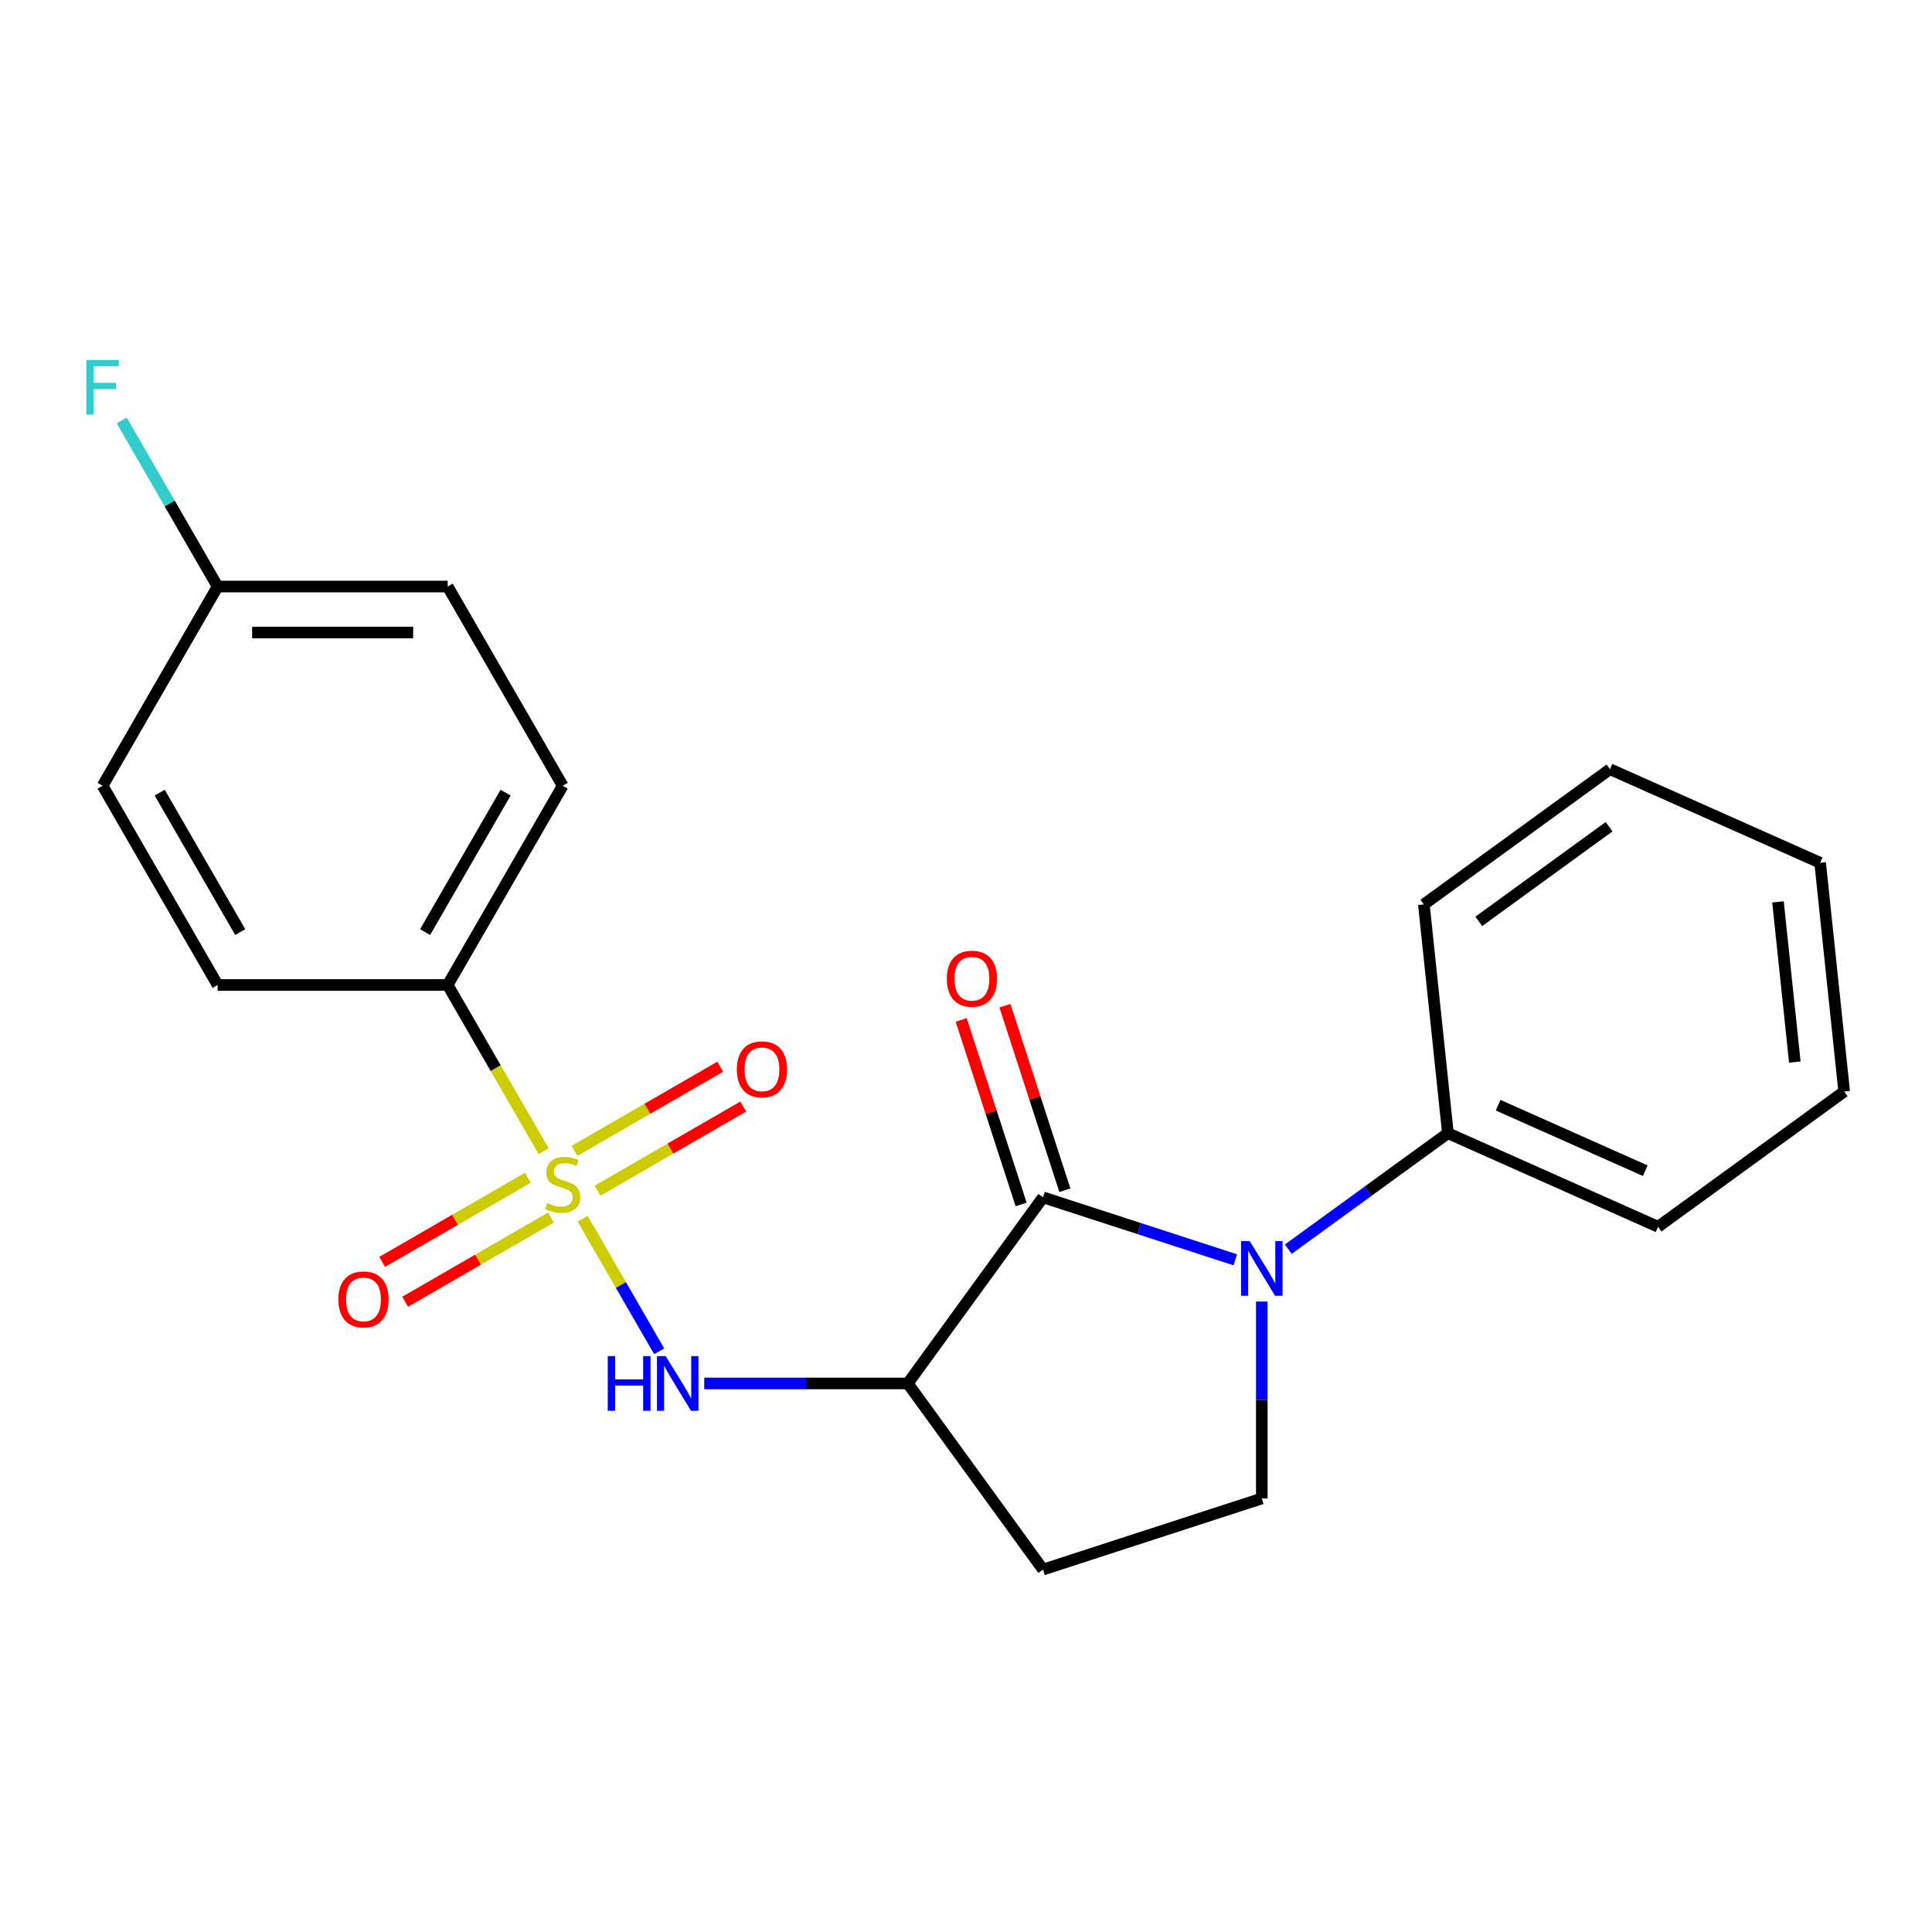 <?xml version='1.0' encoding='iso-8859-1'?>
<svg version='1.1' baseProfile='full'
              xmlns='http://www.w3.org/2000/svg'
                      xmlns:rdkit='http://www.rdkit.org/xml'
                      xmlns:xlink='http://www.w3.org/1999/xlink'
                  xml:space='preserve'
width='1000px' height='1000px' viewBox='0 0 1000 1000'>
<!-- END OF HEADER -->
<rect style='opacity:1.0;fill:#FFFFFF;stroke:none' width='1000' height='1000' x='0' y='0'> </rect>
<path class='bond-3' d='M 301.565,630.808 L 321.381,665.129' style='fill:none;fill-rule:evenodd;stroke:#CCCC00;stroke-width:6px;stroke-linecap:butt;stroke-linejoin:miter;stroke-opacity:1' />
<path class='bond-3' d='M 321.381,665.129 L 341.196,699.45' style='fill:none;fill-rule:evenodd;stroke:#0000FF;stroke-width:6px;stroke-linecap:butt;stroke-linejoin:miter;stroke-opacity:1' />
<path class='bond-5' d='M 281.385,595.854 L 256.552,552.842' style='fill:none;fill-rule:evenodd;stroke:#CCCC00;stroke-width:6px;stroke-linecap:butt;stroke-linejoin:miter;stroke-opacity:1' />
<path class='bond-5' d='M 256.552,552.842 L 231.719,509.83' style='fill:none;fill-rule:evenodd;stroke:#000000;stroke-width:6px;stroke-linecap:butt;stroke-linejoin:miter;stroke-opacity:1' />
<path class='bond-7' d='M 273.245,609.6 L 235.528,631.376' style='fill:none;fill-rule:evenodd;stroke:#CCCC00;stroke-width:6px;stroke-linecap:butt;stroke-linejoin:miter;stroke-opacity:1' />
<path class='bond-7' d='M 235.528,631.376 L 197.81,653.152' style='fill:none;fill-rule:evenodd;stroke:#FF0000;stroke-width:6px;stroke-linecap:butt;stroke-linejoin:miter;stroke-opacity:1' />
<path class='bond-7' d='M 285.152,630.224 L 247.435,652' style='fill:none;fill-rule:evenodd;stroke:#CCCC00;stroke-width:6px;stroke-linecap:butt;stroke-linejoin:miter;stroke-opacity:1' />
<path class='bond-7' d='M 247.435,652 L 209.717,673.776' style='fill:none;fill-rule:evenodd;stroke:#FF0000;stroke-width:6px;stroke-linecap:butt;stroke-linejoin:miter;stroke-opacity:1' />
<path class='bond-8' d='M 309.266,616.302 L 346.984,594.526' style='fill:none;fill-rule:evenodd;stroke:#CCCC00;stroke-width:6px;stroke-linecap:butt;stroke-linejoin:miter;stroke-opacity:1' />
<path class='bond-8' d='M 346.984,594.526 L 384.701,572.749' style='fill:none;fill-rule:evenodd;stroke:#FF0000;stroke-width:6px;stroke-linecap:butt;stroke-linejoin:miter;stroke-opacity:1' />
<path class='bond-8' d='M 297.359,595.678 L 335.076,573.901' style='fill:none;fill-rule:evenodd;stroke:#CCCC00;stroke-width:6px;stroke-linecap:butt;stroke-linejoin:miter;stroke-opacity:1' />
<path class='bond-8' d='M 335.076,573.901 L 372.794,552.125' style='fill:none;fill-rule:evenodd;stroke:#FF0000;stroke-width:6px;stroke-linecap:butt;stroke-linejoin:miter;stroke-opacity:1' />
<path class='bond-0' d='M 539.856,619.739 L 469.866,716.071' style='fill:none;fill-rule:evenodd;stroke:#000000;stroke-width:6px;stroke-linecap:butt;stroke-linejoin:miter;stroke-opacity:1' />
<path class='bond-1' d='M 539.856,619.739 L 589.62,635.908' style='fill:none;fill-rule:evenodd;stroke:#000000;stroke-width:6px;stroke-linecap:butt;stroke-linejoin:miter;stroke-opacity:1' />
<path class='bond-1' d='M 589.62,635.908 L 639.384,652.078' style='fill:none;fill-rule:evenodd;stroke:#0000FF;stroke-width:6px;stroke-linecap:butt;stroke-linejoin:miter;stroke-opacity:1' />
<path class='bond-9' d='M 551.18,616.059 L 535.664,568.305' style='fill:none;fill-rule:evenodd;stroke:#000000;stroke-width:6px;stroke-linecap:butt;stroke-linejoin:miter;stroke-opacity:1' />
<path class='bond-9' d='M 535.664,568.305 L 520.148,520.551' style='fill:none;fill-rule:evenodd;stroke:#FF0000;stroke-width:6px;stroke-linecap:butt;stroke-linejoin:miter;stroke-opacity:1' />
<path class='bond-9' d='M 528.531,623.418 L 513.015,575.664' style='fill:none;fill-rule:evenodd;stroke:#000000;stroke-width:6px;stroke-linecap:butt;stroke-linejoin:miter;stroke-opacity:1' />
<path class='bond-9' d='M 513.015,575.664 L 497.498,527.91' style='fill:none;fill-rule:evenodd;stroke:#FF0000;stroke-width:6px;stroke-linecap:butt;stroke-linejoin:miter;stroke-opacity:1' />
<path class='bond-10' d='M 666.818,646.569 L 708.126,616.557' style='fill:none;fill-rule:evenodd;stroke:#0000FF;stroke-width:6px;stroke-linecap:butt;stroke-linejoin:miter;stroke-opacity:1' />
<path class='bond-10' d='M 708.126,616.557 L 749.434,586.545' style='fill:none;fill-rule:evenodd;stroke:#000000;stroke-width:6px;stroke-linecap:butt;stroke-linejoin:miter;stroke-opacity:1' />
<path class='bond-23' d='M 653.101,673.672 L 653.101,724.64' style='fill:none;fill-rule:evenodd;stroke:#0000FF;stroke-width:6px;stroke-linecap:butt;stroke-linejoin:miter;stroke-opacity:1' />
<path class='bond-23' d='M 653.101,724.64 L 653.101,775.608' style='fill:none;fill-rule:evenodd;stroke:#000000;stroke-width:6px;stroke-linecap:butt;stroke-linejoin:miter;stroke-opacity:1' />
<path class='bond-2' d='M 469.866,716.071 L 417.188,716.071' style='fill:none;fill-rule:evenodd;stroke:#000000;stroke-width:6px;stroke-linecap:butt;stroke-linejoin:miter;stroke-opacity:1' />
<path class='bond-2' d='M 417.188,716.071 L 364.509,716.071' style='fill:none;fill-rule:evenodd;stroke:#0000FF;stroke-width:6px;stroke-linecap:butt;stroke-linejoin:miter;stroke-opacity:1' />
<path class='bond-6' d='M 469.866,716.071 L 539.856,812.404' style='fill:none;fill-rule:evenodd;stroke:#000000;stroke-width:6px;stroke-linecap:butt;stroke-linejoin:miter;stroke-opacity:1' />
<path class='bond-4' d='M 653.101,775.608 L 539.856,812.404' style='fill:none;fill-rule:evenodd;stroke:#000000;stroke-width:6px;stroke-linecap:butt;stroke-linejoin:miter;stroke-opacity:1' />
<path class='bond-11' d='M 231.719,509.83 L 291.256,406.709' style='fill:none;fill-rule:evenodd;stroke:#000000;stroke-width:6px;stroke-linecap:butt;stroke-linejoin:miter;stroke-opacity:1' />
<path class='bond-11' d='M 220.025,482.455 L 261.701,410.27' style='fill:none;fill-rule:evenodd;stroke:#000000;stroke-width:6px;stroke-linecap:butt;stroke-linejoin:miter;stroke-opacity:1' />
<path class='bond-12' d='M 231.719,509.83 L 112.645,509.83' style='fill:none;fill-rule:evenodd;stroke:#000000;stroke-width:6px;stroke-linecap:butt;stroke-linejoin:miter;stroke-opacity:1' />
<path class='bond-17' d='M 749.434,586.545 L 858.213,634.977' style='fill:none;fill-rule:evenodd;stroke:#000000;stroke-width:6px;stroke-linecap:butt;stroke-linejoin:miter;stroke-opacity:1' />
<path class='bond-17' d='M 775.437,572.054 L 851.582,605.956' style='fill:none;fill-rule:evenodd;stroke:#000000;stroke-width:6px;stroke-linecap:butt;stroke-linejoin:miter;stroke-opacity:1' />
<path class='bond-18' d='M 749.434,586.545 L 736.987,468.124' style='fill:none;fill-rule:evenodd;stroke:#000000;stroke-width:6px;stroke-linecap:butt;stroke-linejoin:miter;stroke-opacity:1' />
<path class='bond-15' d='M 291.256,406.709 L 231.719,303.589' style='fill:none;fill-rule:evenodd;stroke:#000000;stroke-width:6px;stroke-linecap:butt;stroke-linejoin:miter;stroke-opacity:1' />
<path class='bond-14' d='M 112.645,509.83 L 53.109,406.709' style='fill:none;fill-rule:evenodd;stroke:#000000;stroke-width:6px;stroke-linecap:butt;stroke-linejoin:miter;stroke-opacity:1' />
<path class='bond-14' d='M 124.339,482.455 L 82.663,410.27' style='fill:none;fill-rule:evenodd;stroke:#000000;stroke-width:6px;stroke-linecap:butt;stroke-linejoin:miter;stroke-opacity:1' />
<path class='bond-13' d='M 112.645,303.589 L 53.109,406.709' style='fill:none;fill-rule:evenodd;stroke:#000000;stroke-width:6px;stroke-linecap:butt;stroke-linejoin:miter;stroke-opacity:1' />
<path class='bond-16' d='M 112.645,303.589 L 87.824,260.597' style='fill:none;fill-rule:evenodd;stroke:#000000;stroke-width:6px;stroke-linecap:butt;stroke-linejoin:miter;stroke-opacity:1' />
<path class='bond-16' d='M 87.824,260.597 L 63.002,217.605' style='fill:none;fill-rule:evenodd;stroke:#33CCCC;stroke-width:6px;stroke-linecap:butt;stroke-linejoin:miter;stroke-opacity:1' />
<path class='bond-22' d='M 112.645,303.589 L 231.719,303.589' style='fill:none;fill-rule:evenodd;stroke:#000000;stroke-width:6px;stroke-linecap:butt;stroke-linejoin:miter;stroke-opacity:1' />
<path class='bond-22' d='M 130.506,327.403 L 213.858,327.403' style='fill:none;fill-rule:evenodd;stroke:#000000;stroke-width:6px;stroke-linecap:butt;stroke-linejoin:miter;stroke-opacity:1' />
<path class='bond-20' d='M 858.213,634.977 L 954.545,564.987' style='fill:none;fill-rule:evenodd;stroke:#000000;stroke-width:6px;stroke-linecap:butt;stroke-linejoin:miter;stroke-opacity:1' />
<path class='bond-19' d='M 736.987,468.124 L 833.32,398.134' style='fill:none;fill-rule:evenodd;stroke:#000000;stroke-width:6px;stroke-linecap:butt;stroke-linejoin:miter;stroke-opacity:1' />
<path class='bond-19' d='M 765.435,476.892 L 832.868,427.899' style='fill:none;fill-rule:evenodd;stroke:#000000;stroke-width:6px;stroke-linecap:butt;stroke-linejoin:miter;stroke-opacity:1' />
<path class='bond-21' d='M 833.32,398.134 L 942.099,446.566' style='fill:none;fill-rule:evenodd;stroke:#000000;stroke-width:6px;stroke-linecap:butt;stroke-linejoin:miter;stroke-opacity:1' />
<path class='bond-24' d='M 954.545,564.987 L 942.099,446.566' style='fill:none;fill-rule:evenodd;stroke:#000000;stroke-width:6px;stroke-linecap:butt;stroke-linejoin:miter;stroke-opacity:1' />
<path class='bond-24' d='M 928.994,549.713 L 920.282,466.818' style='fill:none;fill-rule:evenodd;stroke:#000000;stroke-width:6px;stroke-linecap:butt;stroke-linejoin:miter;stroke-opacity:1' />
<path  class='atom-0' d='M 283.256 622.671
Q 283.576 622.791, 284.896 623.351
Q 286.216 623.911, 287.656 624.271
Q 289.136 624.591, 290.576 624.591
Q 293.256 624.591, 294.816 623.311
Q 296.376 621.991, 296.376 619.711
Q 296.376 618.151, 295.576 617.191
Q 294.816 616.231, 293.616 615.711
Q 292.416 615.191, 290.416 614.591
Q 287.896 613.831, 286.376 613.111
Q 284.896 612.391, 283.816 610.871
Q 282.776 609.351, 282.776 606.791
Q 282.776 603.231, 285.176 601.031
Q 287.616 598.831, 292.416 598.831
Q 295.696 598.831, 299.416 600.391
L 298.496 603.471
Q 295.096 602.071, 292.536 602.071
Q 289.776 602.071, 288.256 603.231
Q 286.736 604.351, 286.776 606.311
Q 286.776 607.831, 287.536 608.751
Q 288.336 609.671, 289.456 610.191
Q 290.616 610.711, 292.536 611.311
Q 295.096 612.111, 296.616 612.911
Q 298.136 613.711, 299.216 615.351
Q 300.336 616.951, 300.336 619.711
Q 300.336 623.631, 297.696 625.751
Q 295.096 627.831, 290.736 627.831
Q 288.216 627.831, 286.296 627.271
Q 284.416 626.751, 282.176 625.831
L 283.256 622.671
' fill='#CCCC00'/>
<path  class='atom-2' d='M 646.841 642.375
L 656.121 657.375
Q 657.041 658.855, 658.521 661.535
Q 660.001 664.215, 660.081 664.375
L 660.081 642.375
L 663.841 642.375
L 663.841 670.695
L 659.961 670.695
L 650.001 654.295
Q 648.841 652.375, 647.601 650.175
Q 646.401 647.975, 646.041 647.295
L 646.041 670.695
L 642.361 670.695
L 642.361 642.375
L 646.841 642.375
' fill='#0000FF'/>
<path  class='atom-4' d='M 314.572 701.911
L 318.412 701.911
L 318.412 713.951
L 332.892 713.951
L 332.892 701.911
L 336.732 701.911
L 336.732 730.231
L 332.892 730.231
L 332.892 717.151
L 318.412 717.151
L 318.412 730.231
L 314.572 730.231
L 314.572 701.911
' fill='#0000FF'/>
<path  class='atom-4' d='M 344.532 701.911
L 353.812 716.911
Q 354.732 718.391, 356.212 721.071
Q 357.692 723.751, 357.772 723.911
L 357.772 701.911
L 361.532 701.911
L 361.532 730.231
L 357.652 730.231
L 347.692 713.831
Q 346.532 711.911, 345.292 709.711
Q 344.092 707.511, 343.732 706.831
L 343.732 730.231
L 340.052 730.231
L 340.052 701.911
L 344.532 701.911
' fill='#0000FF'/>
<path  class='atom-8' d='M 175.135 672.567
Q 175.135 665.767, 178.495 661.967
Q 181.855 658.167, 188.135 658.167
Q 194.415 658.167, 197.775 661.967
Q 201.135 665.767, 201.135 672.567
Q 201.135 679.447, 197.735 683.367
Q 194.335 687.247, 188.135 687.247
Q 181.895 687.247, 178.495 683.367
Q 175.135 679.487, 175.135 672.567
M 188.135 684.047
Q 192.455 684.047, 194.775 681.167
Q 197.135 678.247, 197.135 672.567
Q 197.135 667.007, 194.775 664.207
Q 192.455 661.367, 188.135 661.367
Q 183.815 661.367, 181.455 664.167
Q 179.135 666.967, 179.135 672.567
Q 179.135 678.287, 181.455 681.167
Q 183.815 684.047, 188.135 684.047
' fill='#FF0000'/>
<path  class='atom-9' d='M 381.376 553.494
Q 381.376 546.694, 384.736 542.894
Q 388.096 539.094, 394.376 539.094
Q 400.656 539.094, 404.016 542.894
Q 407.376 546.694, 407.376 553.494
Q 407.376 560.374, 403.976 564.294
Q 400.576 568.174, 394.376 568.174
Q 388.136 568.174, 384.736 564.294
Q 381.376 560.414, 381.376 553.494
M 394.376 564.974
Q 398.696 564.974, 401.016 562.094
Q 403.376 559.174, 403.376 553.494
Q 403.376 547.934, 401.016 545.134
Q 398.696 542.294, 394.376 542.294
Q 390.056 542.294, 387.696 545.094
Q 385.376 547.894, 385.376 553.494
Q 385.376 559.214, 387.696 562.094
Q 390.056 564.974, 394.376 564.974
' fill='#FF0000'/>
<path  class='atom-10' d='M 490.06 506.573
Q 490.06 499.773, 493.42 495.973
Q 496.78 492.173, 503.06 492.173
Q 509.34 492.173, 512.7 495.973
Q 516.06 499.773, 516.06 506.573
Q 516.06 513.453, 512.66 517.373
Q 509.26 521.253, 503.06 521.253
Q 496.82 521.253, 493.42 517.373
Q 490.06 513.493, 490.06 506.573
M 503.06 518.053
Q 507.38 518.053, 509.7 515.173
Q 512.06 512.253, 512.06 506.573
Q 512.06 501.013, 509.7 498.213
Q 507.38 495.373, 503.06 495.373
Q 498.74 495.373, 496.38 498.173
Q 494.06 500.973, 494.06 506.573
Q 494.06 512.293, 496.38 515.173
Q 498.74 518.053, 503.06 518.053
' fill='#FF0000'/>
<path  class='atom-17' d='M 44.689 186.308
L 61.529 186.308
L 61.529 189.548
L 48.489 189.548
L 48.489 198.148
L 60.089 198.148
L 60.089 201.428
L 48.489 201.428
L 48.489 214.628
L 44.689 214.628
L 44.689 186.308
' fill='#33CCCC'/>
</svg>
